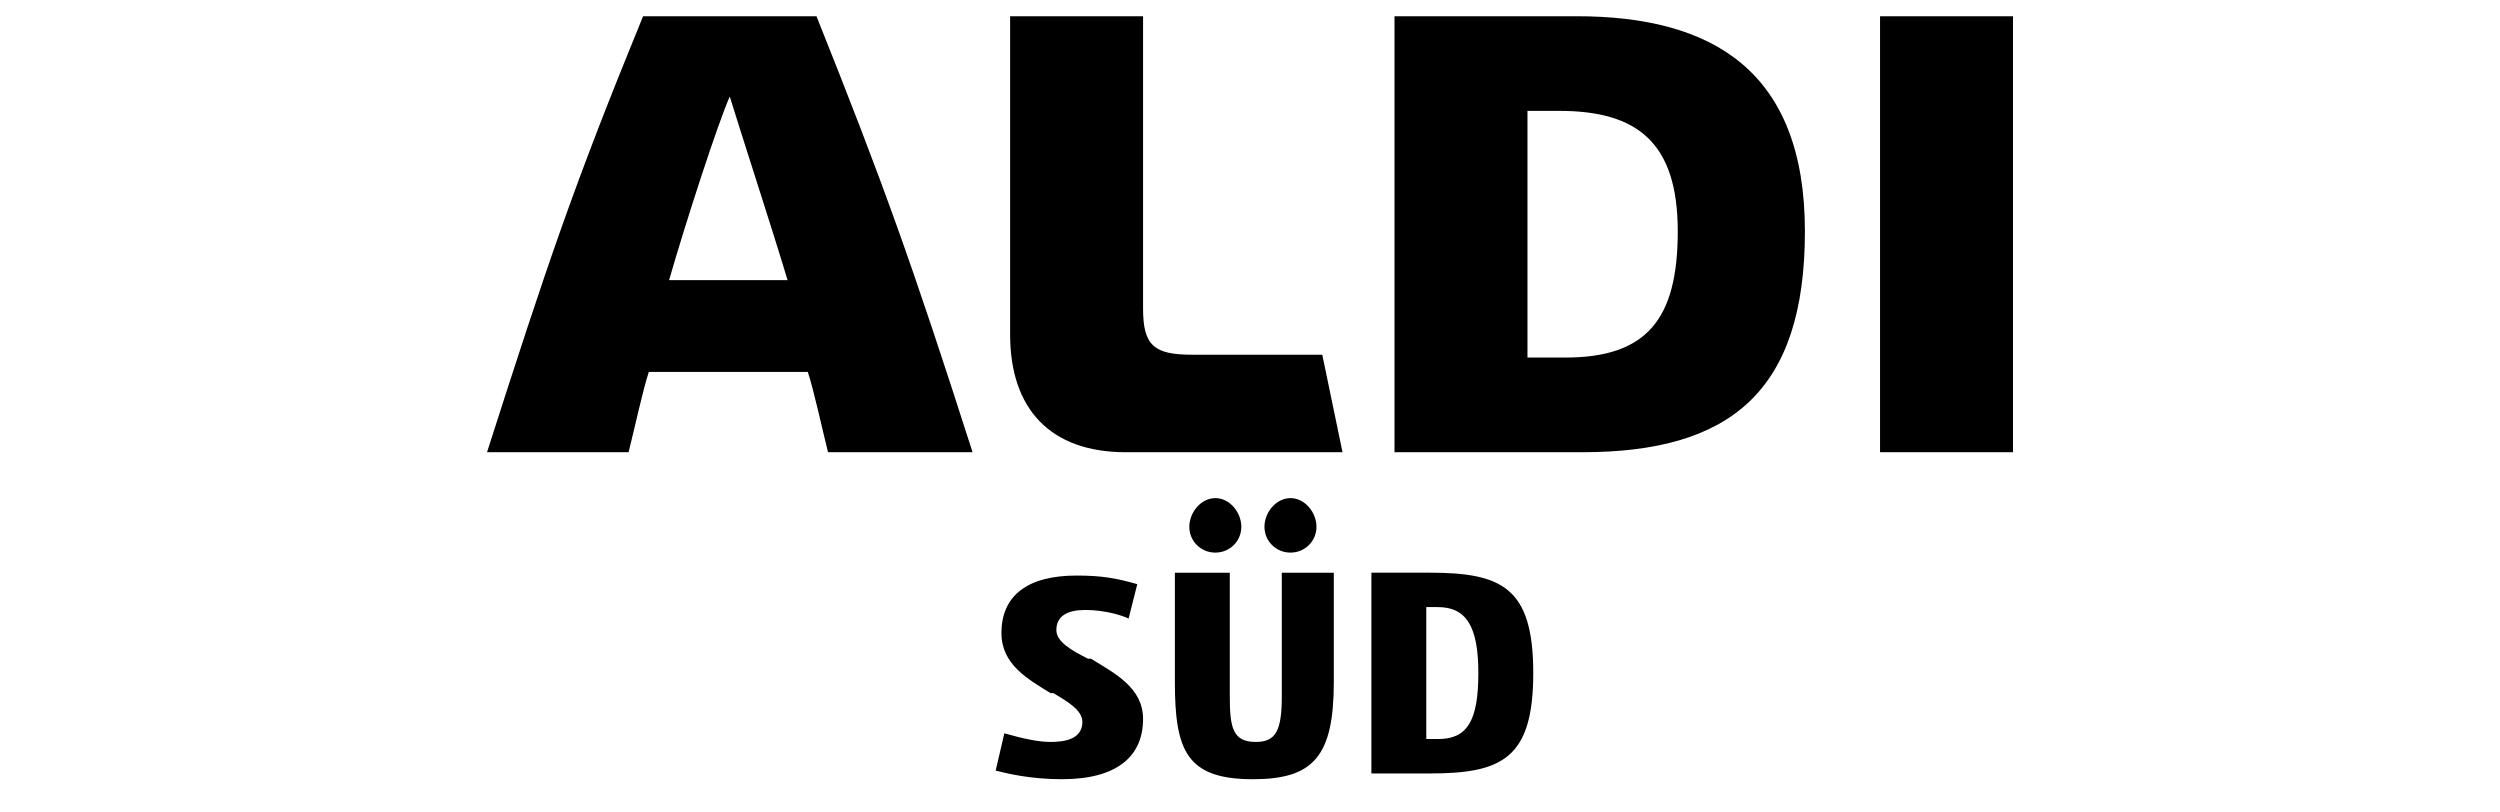 <svg width="154" height="50" viewBox="0 0 154 50" fill="none" xmlns="http://www.w3.org/2000/svg">
<path d="M77.178 48C73.083 48 72.372 46.233 72.372 41.993V35.279H75.755V42.876C75.755 44.82 75.933 45.703 77.357 45.703C78.603 45.703 78.959 44.996 78.959 42.876V35.279H82.163V41.993C82.163 46.587 80.917 48 77.178 48ZM79.493 34.041C78.603 34.041 77.891 33.334 77.891 32.451C77.891 31.569 78.603 30.684 79.493 30.684C80.383 30.684 81.095 31.567 81.095 32.451C81.095 33.336 80.383 34.041 79.493 34.041ZM74.864 34.041C73.974 34.041 73.262 33.334 73.262 32.451C73.262 31.569 73.974 30.684 74.864 30.684C75.754 30.684 76.466 31.567 76.466 32.451C76.466 33.336 75.754 34.041 74.864 34.041ZM84.478 47.646V35.277H88.039C92.49 35.277 94.449 36.16 94.449 41.461C94.449 46.763 92.49 47.646 88.039 47.646H84.478ZM88.573 45.526C90.353 45.526 91.066 44.466 91.066 41.461C91.066 38.634 90.353 37.397 88.573 37.397H87.86V45.524H88.573V45.526ZM65.428 48C63.469 48 62.046 47.647 61.333 47.47L61.867 45.173C63.114 45.526 64.004 45.703 64.716 45.703C65.606 45.703 66.675 45.526 66.675 44.466C66.675 43.759 65.785 43.229 64.894 42.699H64.716C63.292 41.816 61.689 40.931 61.689 38.989C61.689 36.691 63.291 35.454 66.318 35.454C67.92 35.454 68.811 35.631 70.056 35.984L69.522 38.104C69.167 37.927 68.099 37.574 66.852 37.574C65.784 37.574 65.072 37.927 65.072 38.811C65.072 39.519 65.961 40.049 67.031 40.579H67.209C68.633 41.461 70.413 42.346 70.413 44.289C70.413 46.586 68.811 47.999 65.428 47.999V48ZM51.007 27.857C50.651 26.444 50.117 23.97 49.76 22.91H39.968C39.612 23.97 39.078 26.444 38.721 27.857H30C33.738 16.196 35.342 11.424 39.614 1H50.296C54.391 11.249 56.172 16.196 59.91 27.857H51.008H51.007ZM41.216 17.256H48.515C47.447 13.721 45.488 7.714 44.954 5.947C44.242 7.537 42.284 13.544 41.216 17.256ZM69.345 27.857C64.716 27.857 62.224 25.207 62.224 20.613V1H70.413V19.023C70.413 21.32 71.126 21.85 73.44 21.85H81.452L82.699 27.857H69.347H69.345ZM115.811 1H124V27.857H115.811V1ZM85.901 27.857V1H97.117C105.485 1 111.182 4.357 111.182 14.251C111.182 24.146 106.553 27.857 97.473 27.857H85.901ZM94.092 22.026H96.406C101.391 22.026 103.35 19.729 103.35 14.251C103.35 8.774 100.857 6.83 96.051 6.83H94.092V22.026Z" fill="black"/>
</svg>
